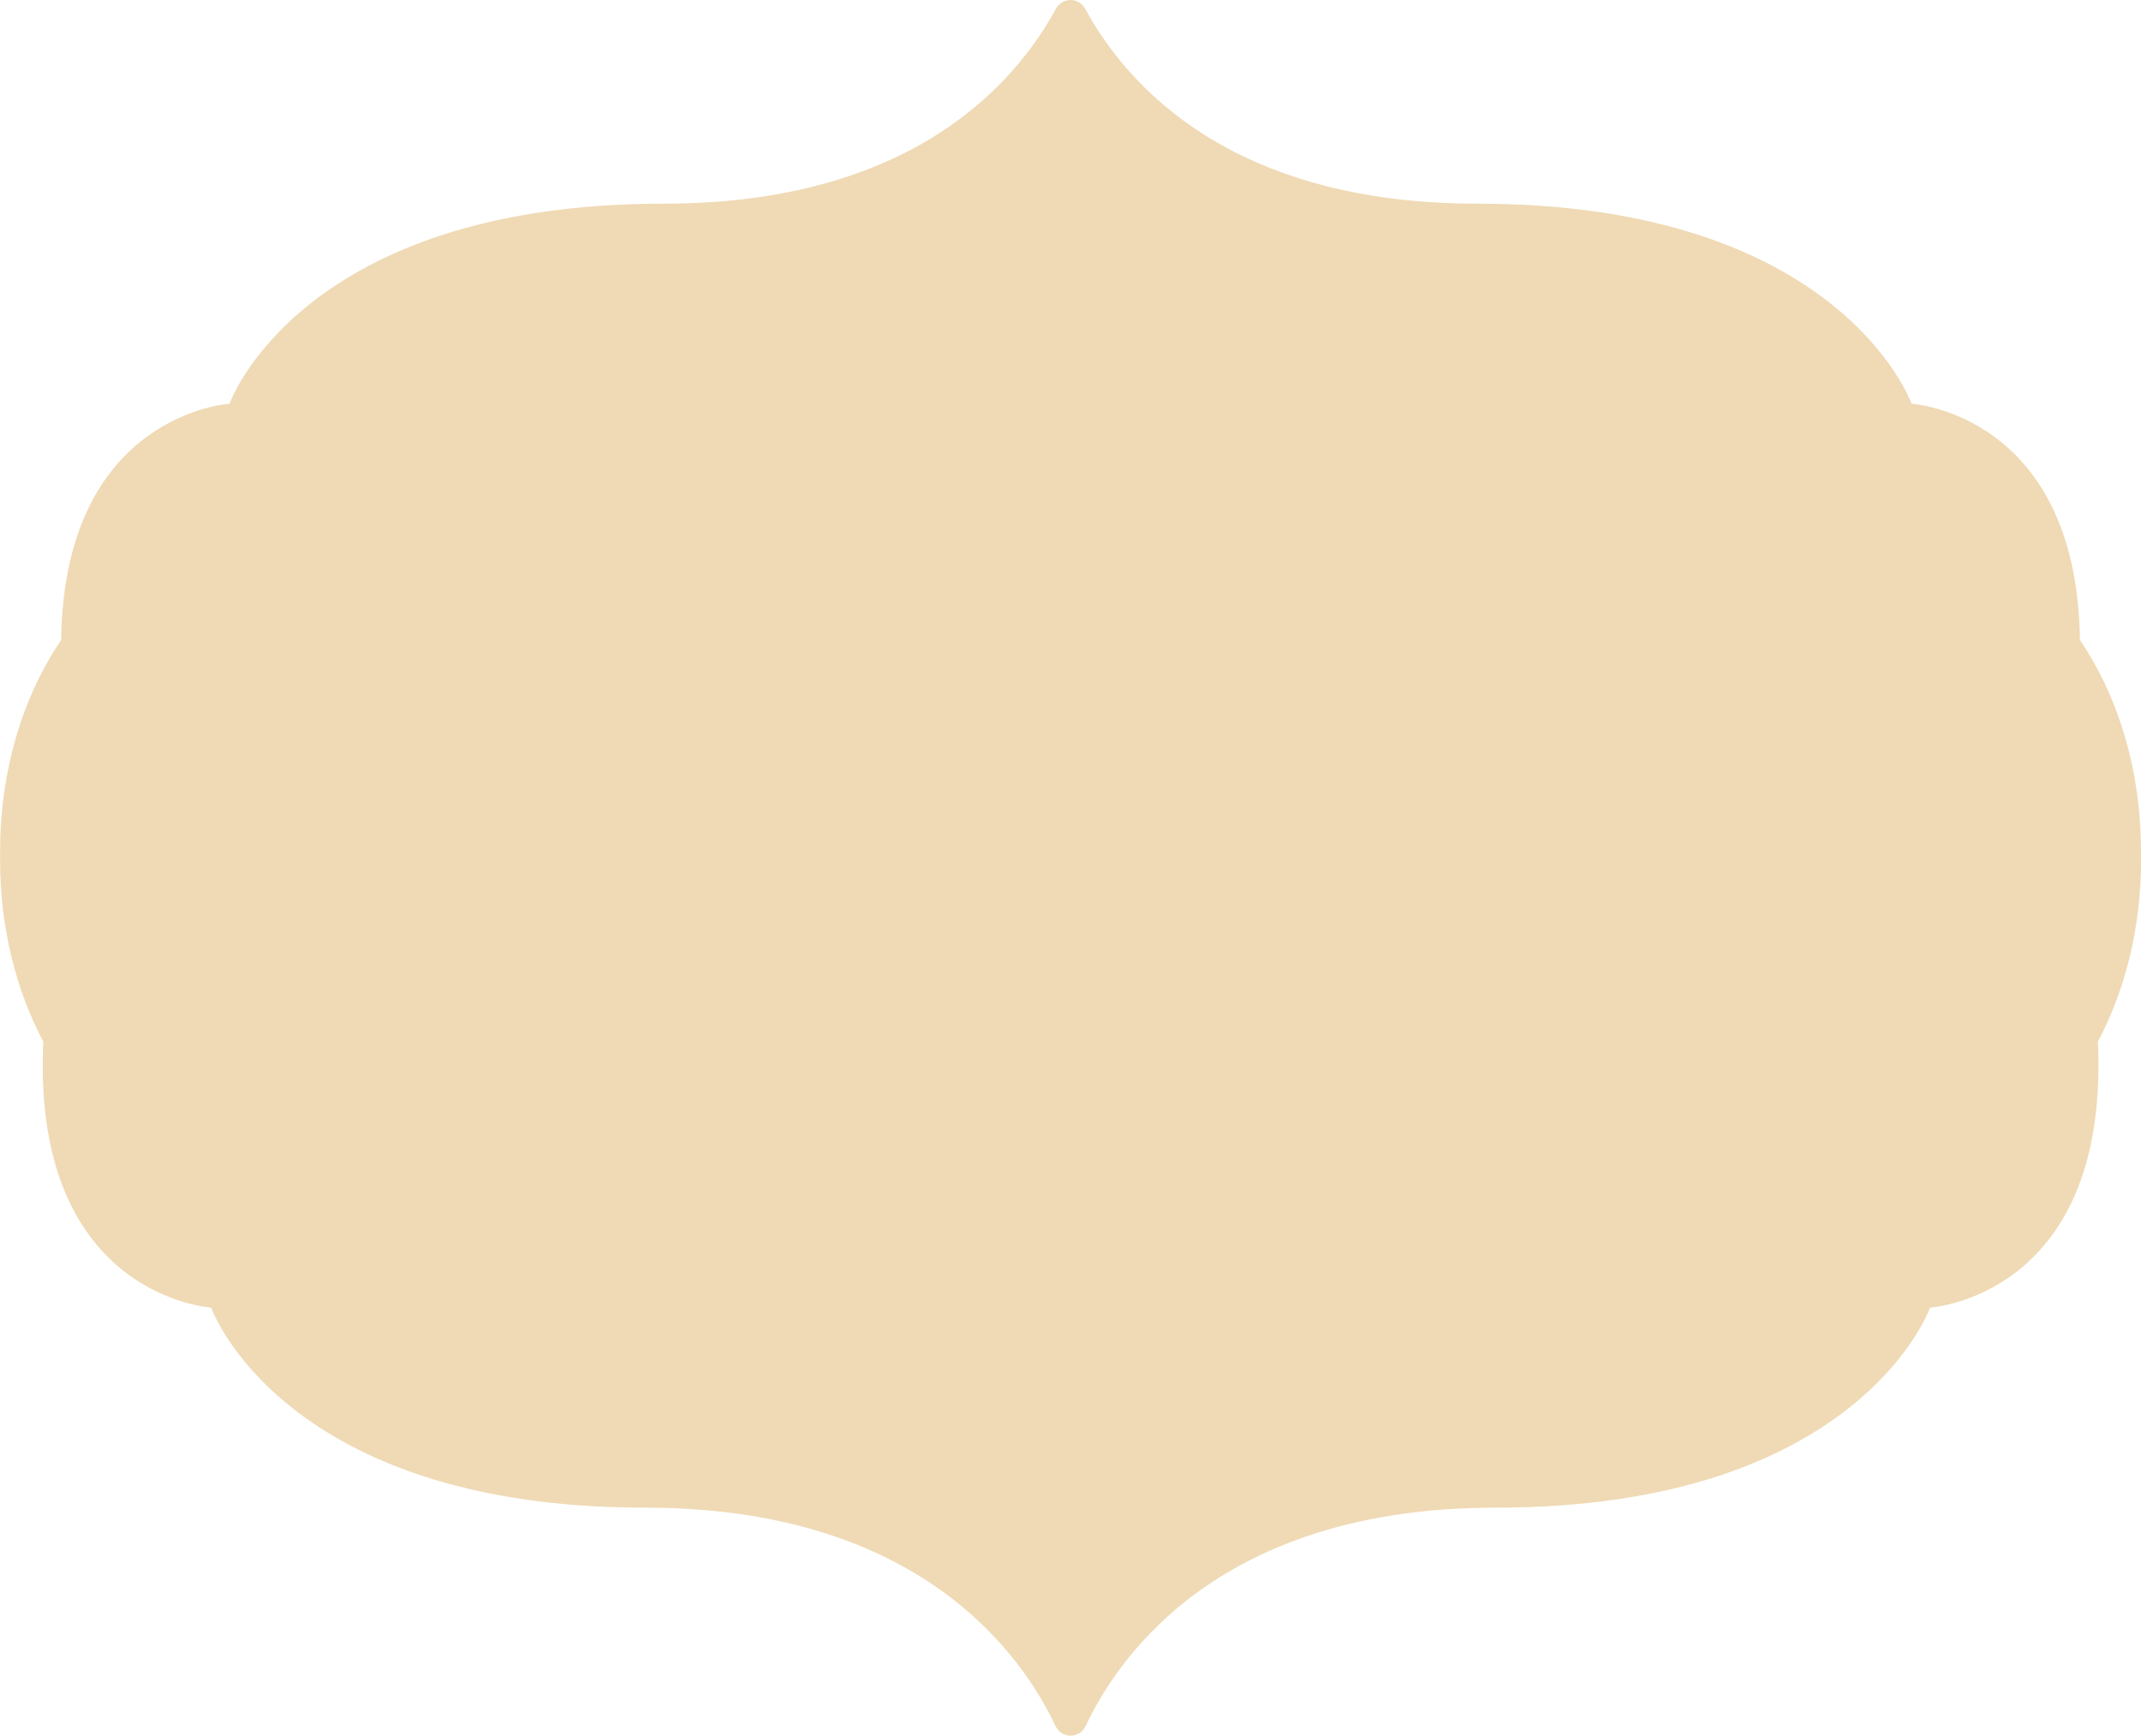 <?xml version="1.0" encoding="UTF-8"?>
<svg id="_レイヤー_1" data-name="レイヤー_1" xmlns="http://www.w3.org/2000/svg" version="1.1" viewBox="0 0 238.74 193.53" preserveAspectRatio="none">
  <!-- Generator: Adobe Illustrator 29.7.1, SVG Export Plug-In . SVG Version: 2.1.1 Build 8)  -->
  <defs>
    <style>
      .st0 {
        fill: #efdab5;
      }
    </style>
  </defs>
  <path class="st0" d="M238.74,94.92c0-9.08-2.58-17.35-6.81-23.55-.32-25.24-18.77-26.35-18.77-26.35,0,0-7.87-22.31-48.41-22.31-27.49,0-39.12-13.22-43.75-21.74-.7-1.29-2.54-1.29-3.25,0-4.64,8.52-16.26,21.74-43.75,21.74-40.55,0-48.41,22.31-48.41,22.31,0,0-18.45,1.11-18.77,26.35-4.23,6.2-6.81,14.47-6.81,23.55h0c0,.18,0,.35,0,.53,0,.15,0,.3,0,.45h0c0,7.55,1.79,14.55,4.82,20.25-.02.29-.03.58-.04.88-.87,27.59,18.75,28.77,18.75,28.77,0,0,7.87,22.31,48.41,22.31,30.49,0,41.94,16.28,45.75,24.35.67,1.43,2.68,1.43,3.36,0,3.8-8.07,15.25-24.35,45.75-24.35,40.55,0,48.41-22.31,48.41-22.31,0,0,19.62-1.17,18.75-28.77,0-.3-.02-.59-.04-.88,3.03-5.71,4.82-12.7,4.82-20.25h0c0-.15,0-.3,0-.45,0-.18,0-.35,0-.53h0Z"/>
</svg>